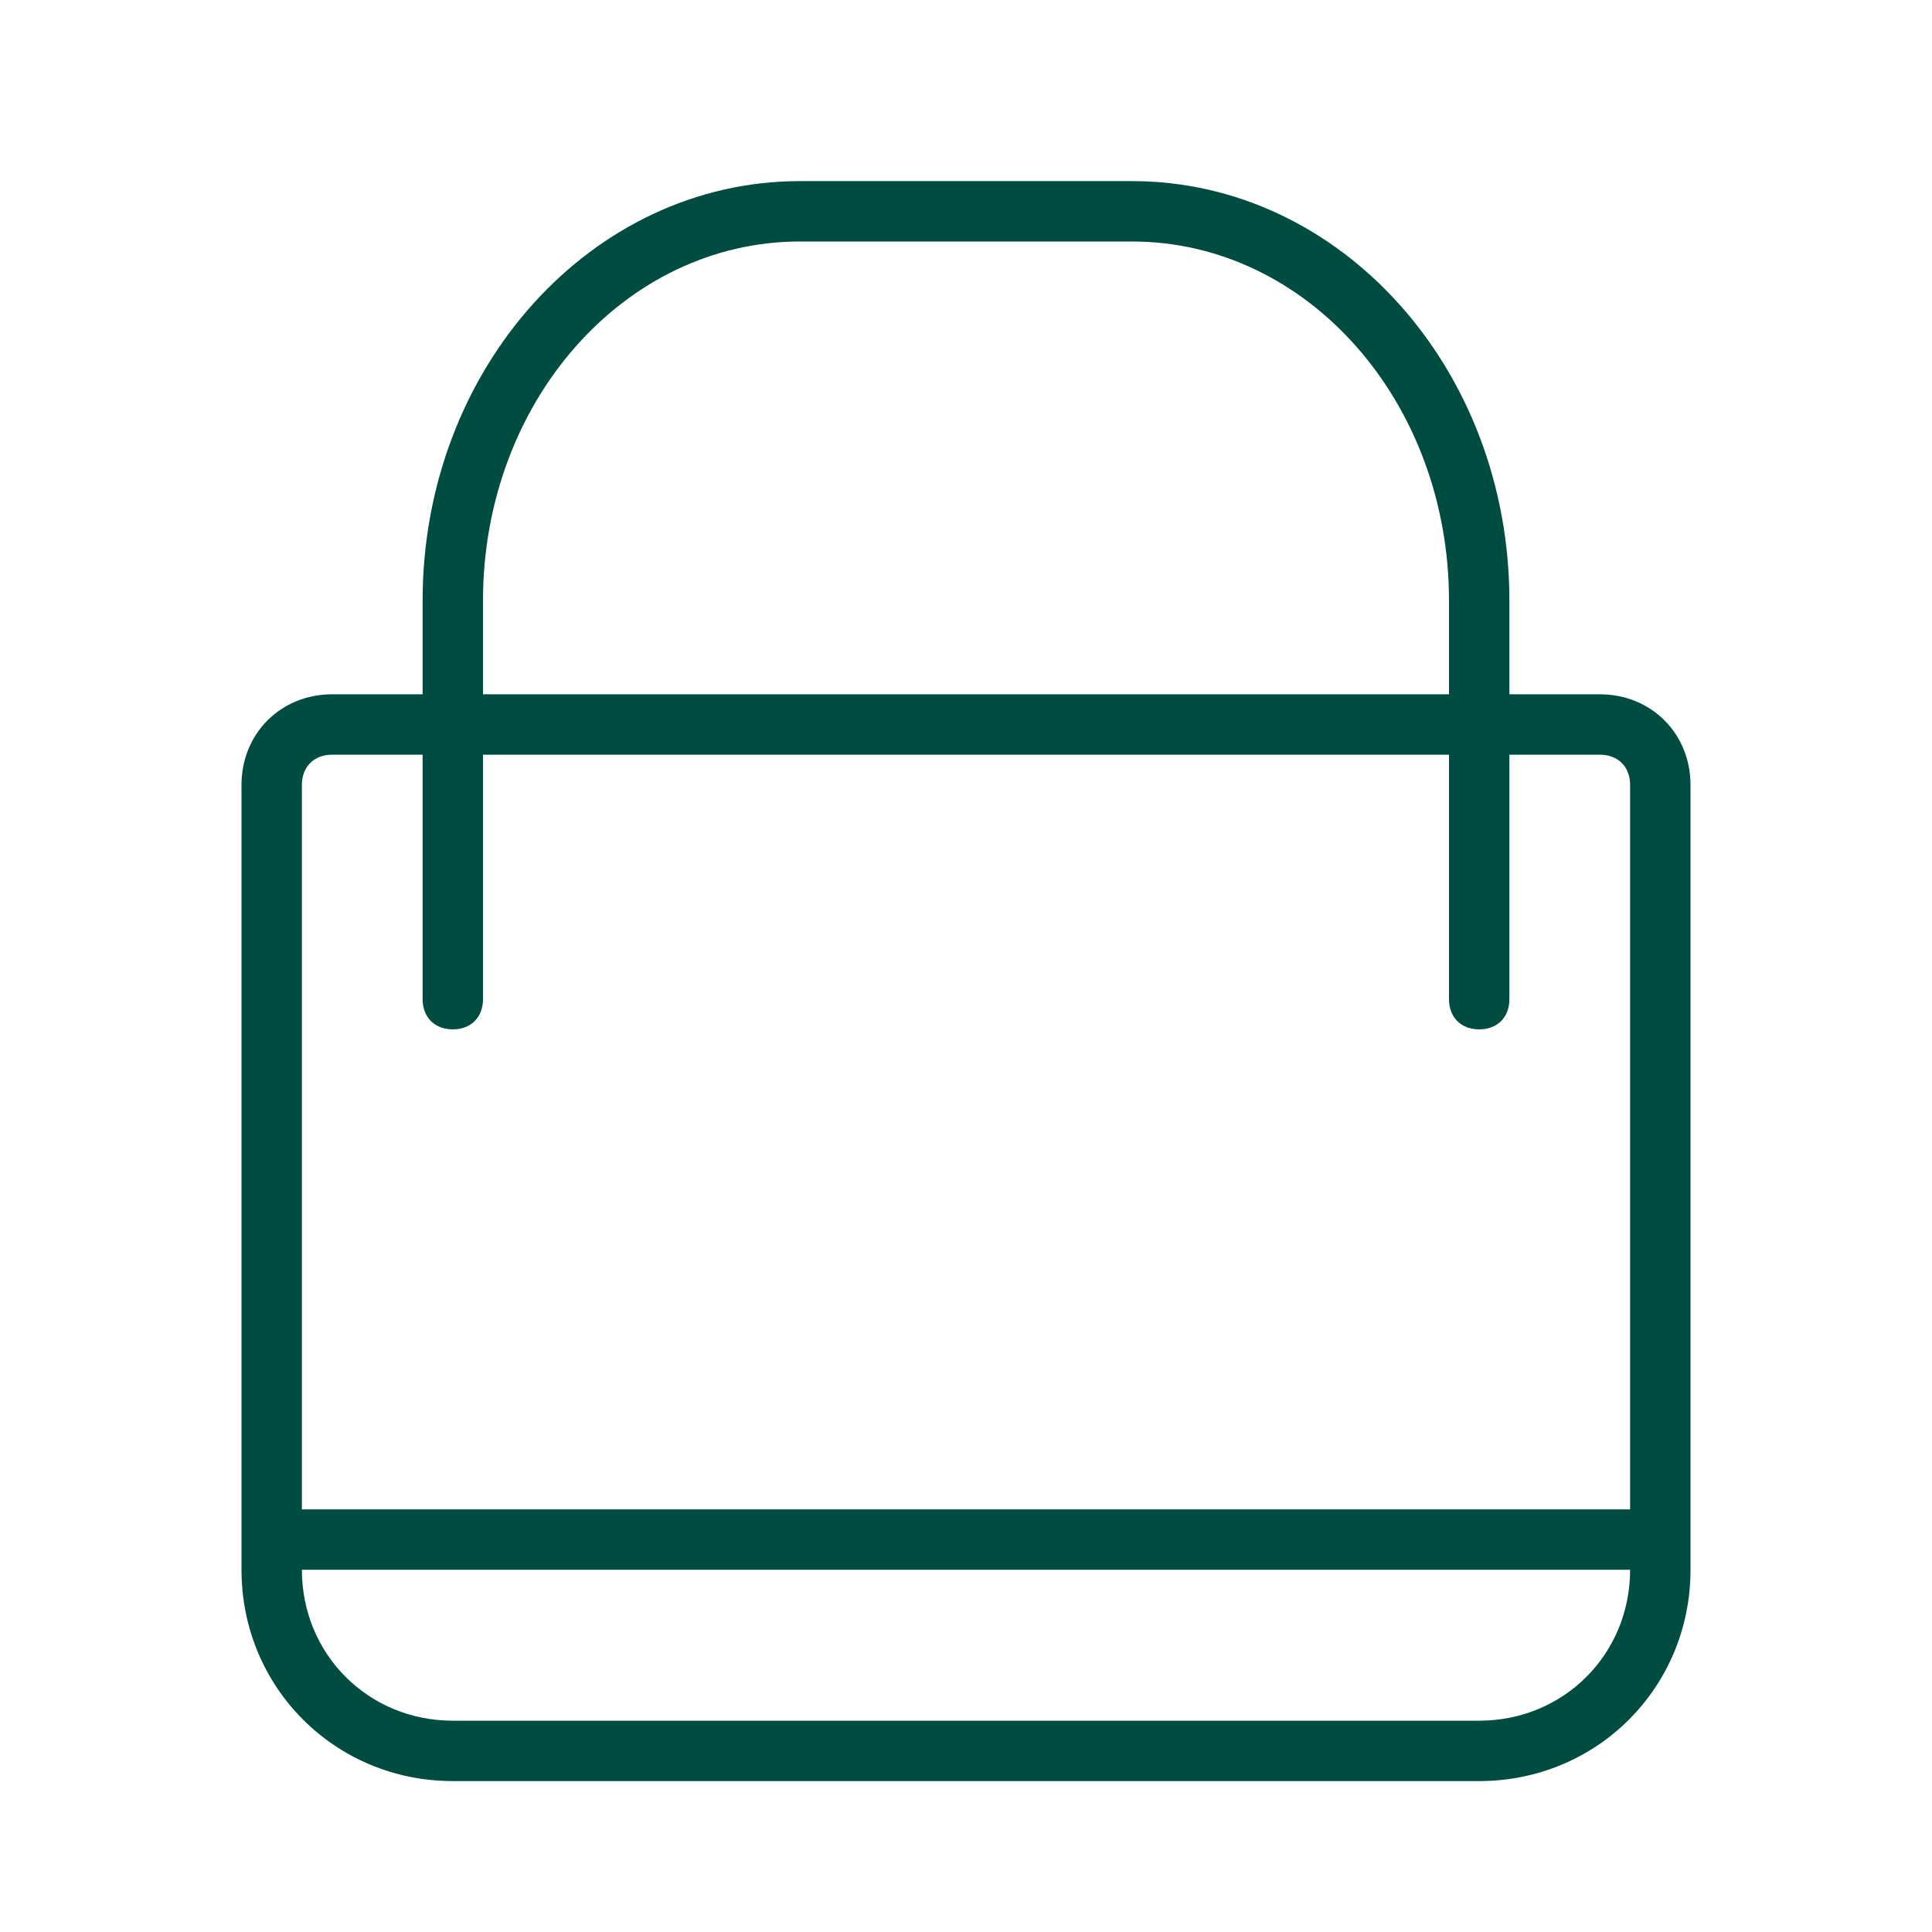 <?xml version="1.0" encoding="UTF-8"?> <svg xmlns="http://www.w3.org/2000/svg" width="35" height="35" viewBox="0 0 35 35" fill="none"><path d="M28.984 12.578H27.344V10.883C27.344 6.672 24.281 3.281 20.508 3.281H14.492C10.719 3.281 7.656 6.672 7.656 10.883V12.578H6.016C5.086 12.578 4.375 13.289 4.375 14.219V28.438C4.375 30.57 6.07 32.266 8.203 32.266H26.797C28.93 32.266 30.625 30.57 30.625 28.438V14.219C30.625 13.289 29.914 12.578 28.984 12.578ZM8.75 10.883C8.75 7.273 11.32 4.375 14.492 4.375H20.508C23.68 4.375 26.25 7.273 26.25 10.883V12.578H8.75V10.883ZM6.016 13.672H7.656V18.102C7.656 18.43 7.875 18.648 8.203 18.648C8.531 18.648 8.75 18.43 8.75 18.102V13.672H26.25V18.102C26.25 18.43 26.469 18.648 26.797 18.648C27.125 18.648 27.344 18.43 27.344 18.102V13.672H28.984C29.312 13.672 29.531 13.891 29.531 14.219V27.344H5.469V14.219C5.469 13.891 5.688 13.672 6.016 13.672ZM26.797 31.172H8.203C6.672 31.172 5.469 29.969 5.469 28.438H29.531C29.531 29.969 28.328 31.172 26.797 31.172Z" fill="#004C41"></path></svg> 
